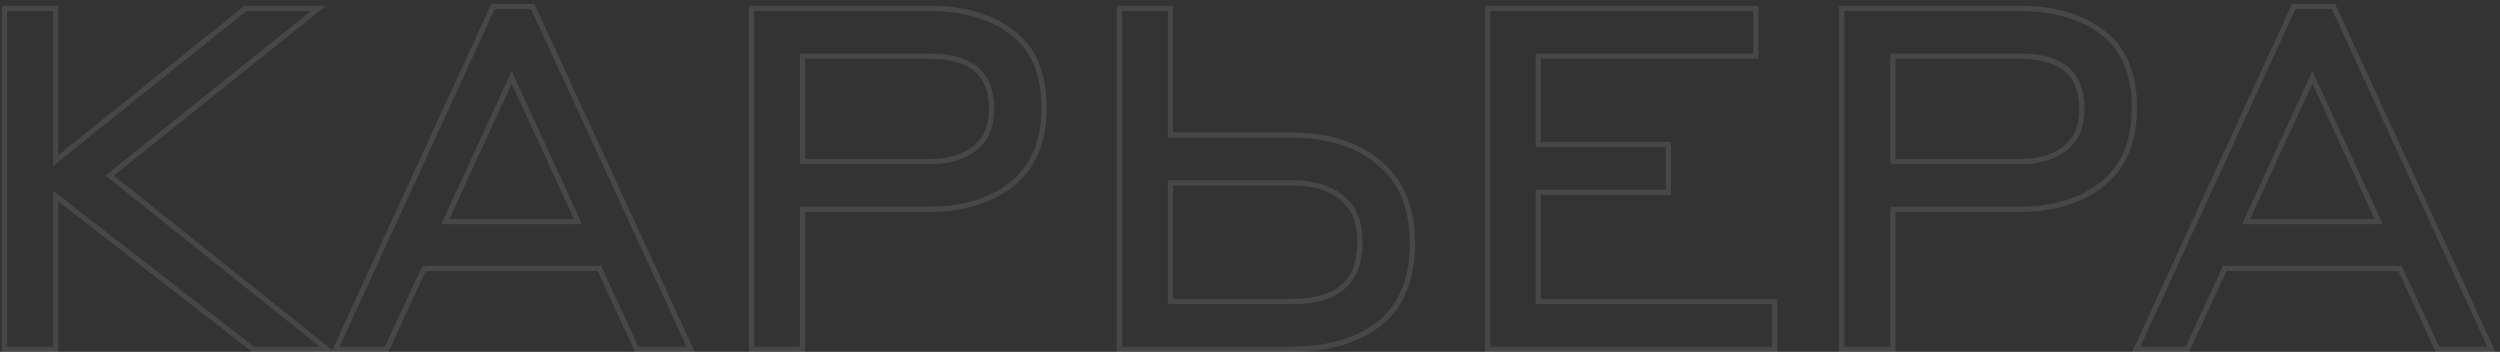 <?xml version="1.0" encoding="UTF-8"?> <svg xmlns="http://www.w3.org/2000/svg" width="476" height="67" viewBox="0 0 476 67" fill="none"><rect x="0" y="0" width="476" height="67" fill="#333333" stroke="none"/> <path opacity="0.1" d="M0.866 66V66.5H1.366H10.096H10.596V66V37.321L48.039 66.395L48.175 66.5H48.346H60.856H62.282L61.168 65.609L20.887 33.42L59.548 2.49L60.661 1.6H59.236H46.906H46.73L46.593 1.71L10.596 30.578V2.1V1.6H10.096H1.366H0.866V2.1V66ZM121.087 66.21L121.221 66.5H121.54H130.72H131.501L131.175 65.791L101.565 1.531L101.431 1.24H101.11H94.18H93.86L93.726 1.531L64.206 65.791L63.88 66.5H64.66H73.3H73.62L73.754 66.21L80.73 51.11H114.111L121.087 66.21ZM143.073 66V66.5H143.573H152.303H152.803V66V39.86H176.783C183.284 39.86 188.592 38.279 192.662 35.073L192.666 35.07C196.771 31.773 198.793 26.903 198.793 20.55C198.793 14.087 196.807 9.265 192.747 6.203C188.793 3.116 183.453 1.6 176.783 1.6H143.573H143.073V2.1V66ZM185.57 28.253L185.564 28.256C183.456 29.909 180.635 30.76 177.053 30.76H152.803V10.7H177.053C181.073 10.7 183.994 11.566 185.907 13.211C187.805 14.845 188.793 17.318 188.793 20.73C188.793 24.155 187.697 26.629 185.57 28.253ZM262.619 61.624L262.623 61.622C266.855 58.26 268.932 53.114 268.932 46.29C268.932 39.637 266.821 34.501 262.542 30.966C258.349 27.452 252.764 25.72 245.842 25.72H222.852V2.1V1.6H222.352H213.622H213.122V2.1V66V66.5H213.622H245.842C252.816 66.5 258.426 64.893 262.619 61.624ZM255.513 37.676L255.519 37.68C257.768 39.479 258.932 42.254 258.932 46.11C258.932 49.946 257.851 52.736 255.77 54.578C253.678 56.43 250.489 57.4 246.112 57.4H222.852V34.82H246.112C250.112 34.82 253.228 35.79 255.513 37.676ZM283.258 66V66.5H283.758H337.398H337.898V66V57.9V57.4H337.398H292.898V36.62H317.148H317.648V36.12V28.02V27.52H317.148H292.898V10.7H333.798H334.298V10.2V2.1V1.6H333.798H283.758H283.258V2.1V66ZM350.671 66V66.5H351.171H359.901H360.401V66V39.86H384.381C390.882 39.86 396.19 38.279 400.26 35.073L400.264 35.07C404.369 31.773 406.391 26.903 406.391 20.55C406.391 14.087 404.404 9.265 400.345 6.203C396.391 3.116 391.051 1.6 384.381 1.6H351.171H350.671V2.1V66ZM393.167 28.253L393.162 28.256C391.053 29.909 388.232 30.76 384.651 30.76H360.401V10.7H384.651C388.67 10.7 391.592 11.566 393.504 13.211C395.403 14.845 396.391 17.318 396.391 20.73C396.391 24.155 395.294 26.629 393.167 28.253ZM463.948 66.21L464.082 66.5H464.402H473.582H474.363L474.036 65.791L444.426 1.531L444.292 1.24H443.972H437.042H436.721L436.587 1.531L407.067 65.791L406.742 66.5H407.522H416.162H416.482L416.616 66.21L423.592 51.11H456.972L463.948 66.21ZM97.421 14.727L110.05 42.19H84.791L97.421 14.727ZM427.652 42.19L440.282 14.727L452.911 42.19H427.652Z" stroke="white"></path> </svg> 